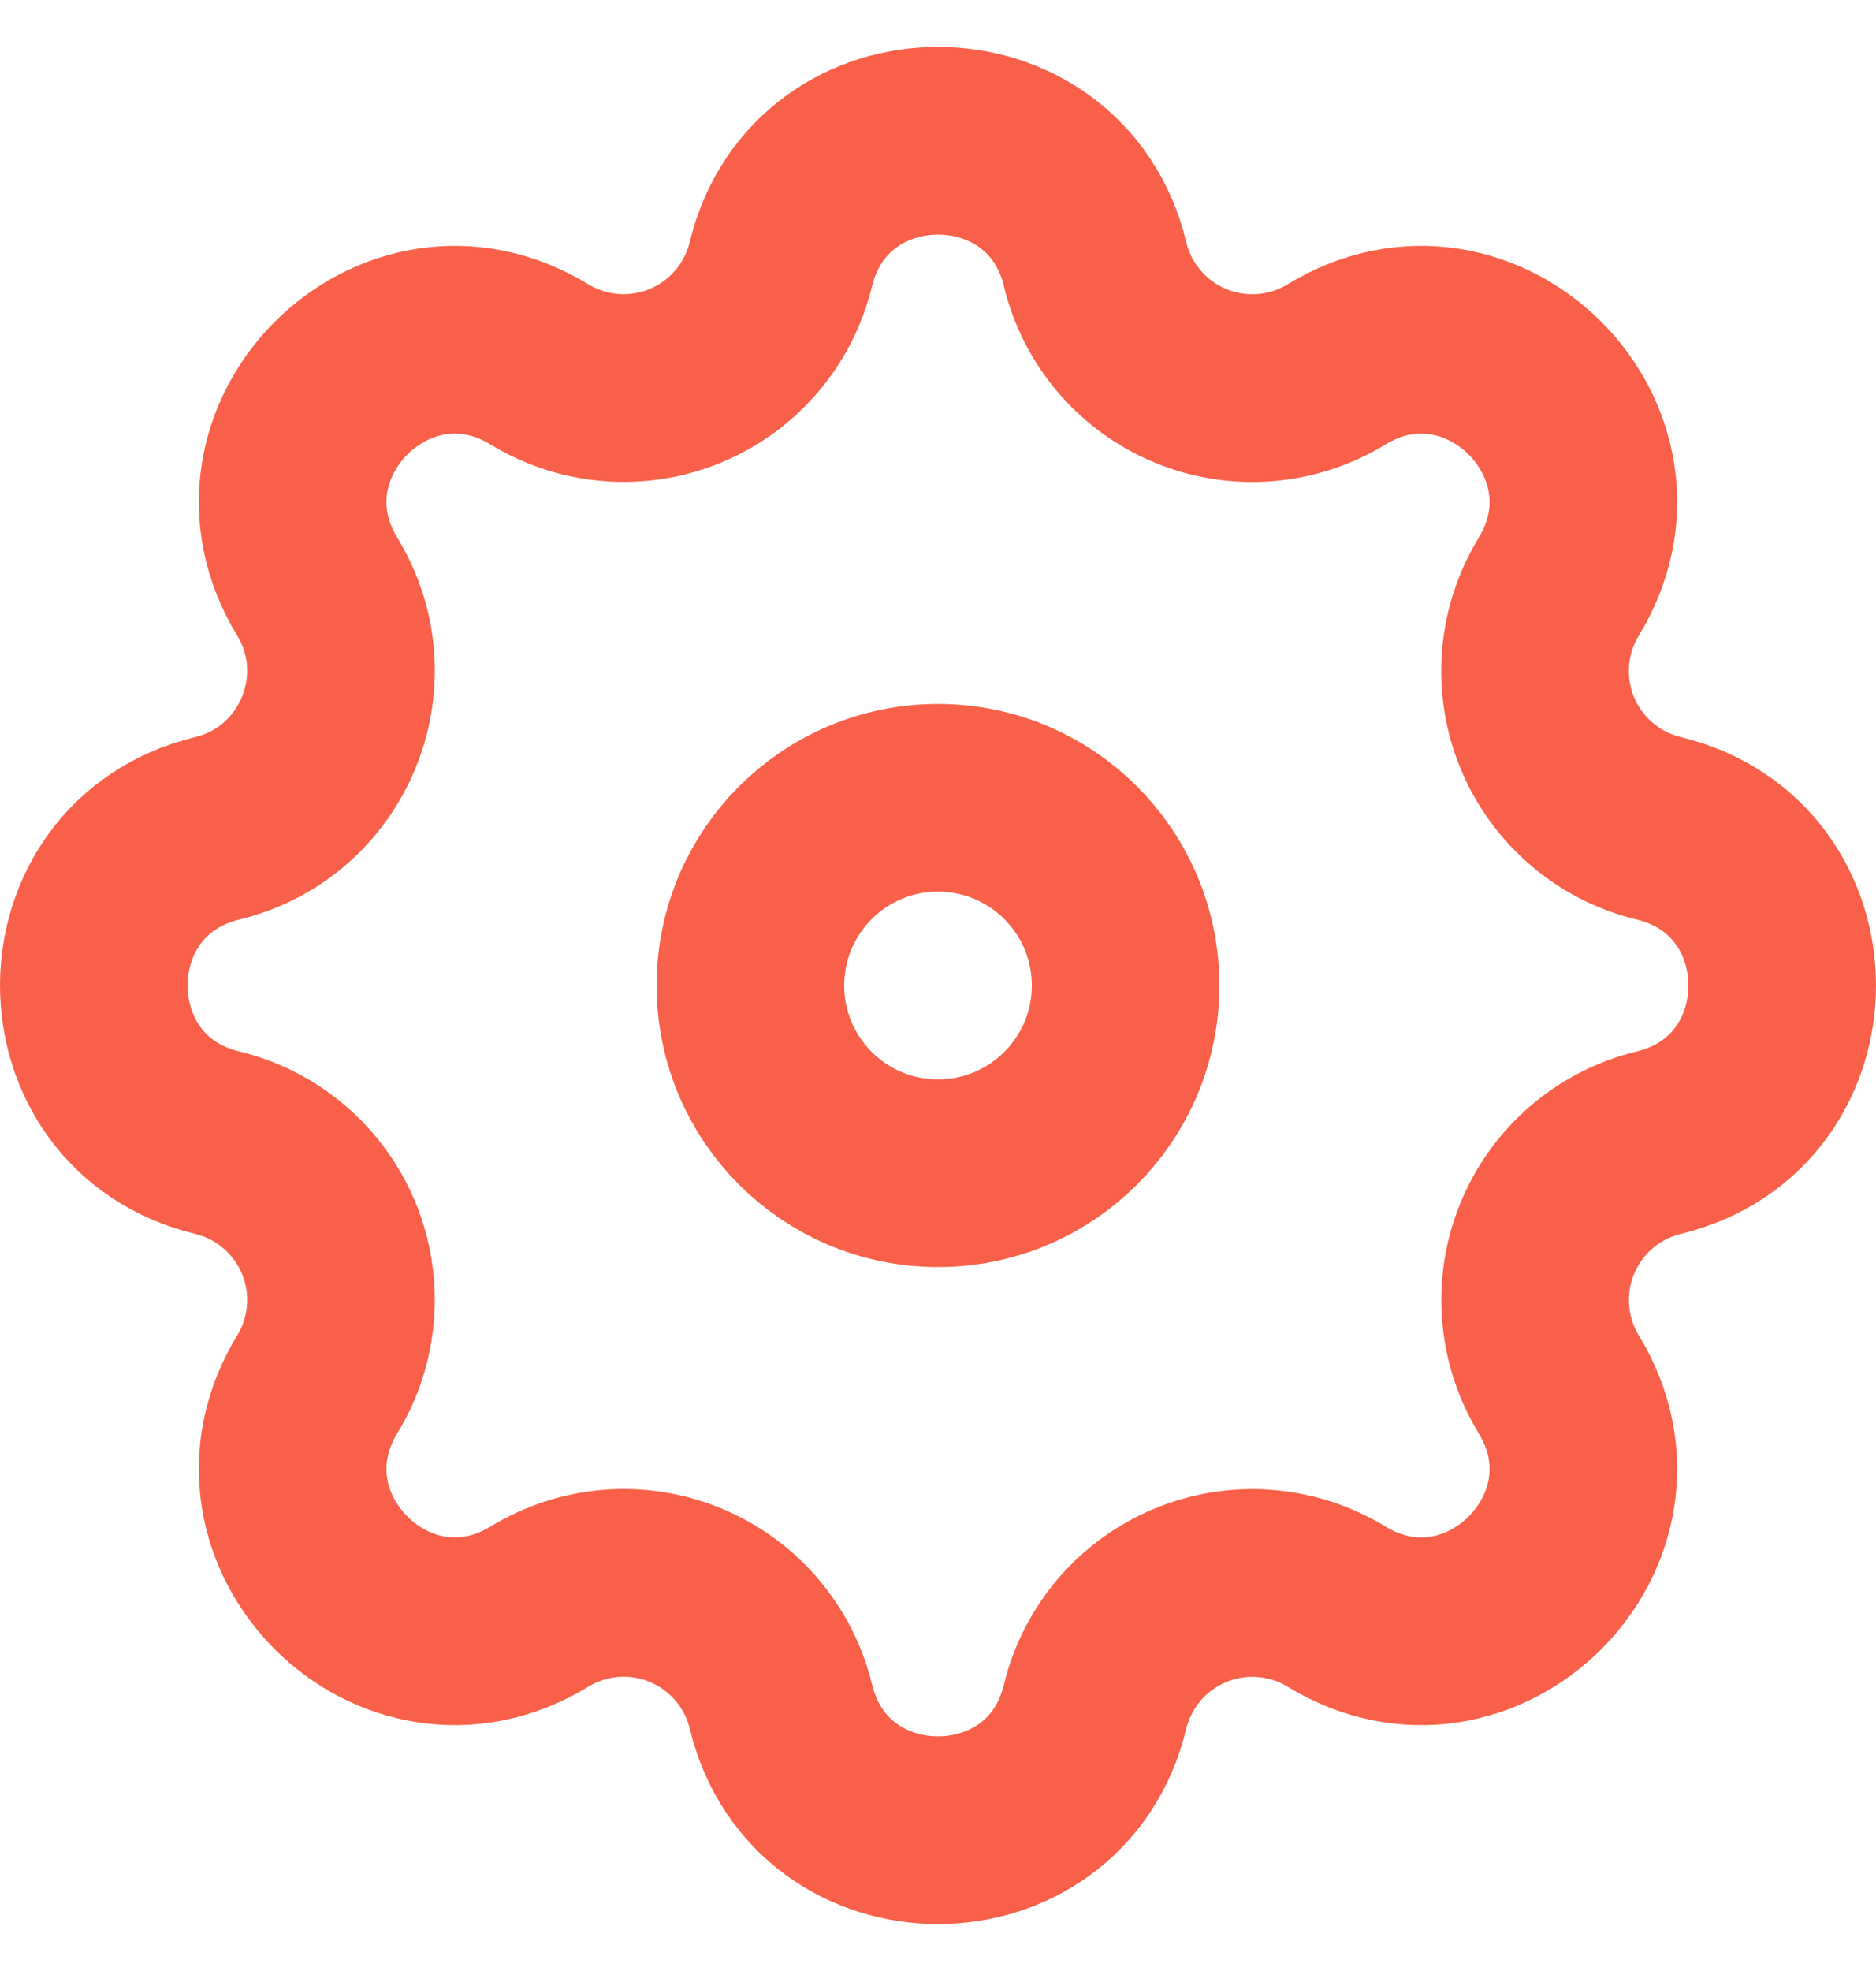 <?xml version="1.0" encoding="UTF-8"?> <svg xmlns="http://www.w3.org/2000/svg" width="20" height="21" viewBox="0 0 20 21" fill="none"><path fill-rule="evenodd" clip-rule="evenodd" d="M11.676 2.816C11.249 1.061 8.751 1.061 8.324 2.816C8.26 3.08 8.135 3.325 7.958 3.531C7.782 3.737 7.559 3.899 7.309 4.003C7.058 4.107 6.786 4.15 6.516 4.129C6.245 4.108 5.984 4.024 5.752 3.883C4.208 2.942 2.442 4.709 3.383 6.252C3.99 7.249 3.451 8.549 2.317 8.825C0.561 9.251 0.561 11.75 2.317 12.175C2.581 12.239 2.826 12.364 3.032 12.541C3.238 12.717 3.4 12.94 3.504 13.191C3.608 13.442 3.651 13.713 3.63 13.984C3.609 14.255 3.524 14.517 3.383 14.748C2.442 16.292 4.208 18.058 5.752 17.117C5.984 16.976 6.245 16.891 6.516 16.87C6.787 16.849 7.058 16.892 7.309 16.996C7.56 17.1 7.783 17.262 7.959 17.468C8.136 17.674 8.261 17.919 8.325 18.183C8.751 19.939 11.25 19.939 11.675 18.183C11.739 17.919 11.865 17.674 12.041 17.468C12.218 17.262 12.441 17.101 12.691 16.997C12.942 16.893 13.213 16.85 13.484 16.871C13.755 16.892 14.016 16.976 14.248 17.117C15.792 18.058 17.558 16.292 16.617 14.748C16.476 14.517 16.392 14.255 16.371 13.984C16.35 13.714 16.393 13.442 16.497 13.191C16.601 12.941 16.762 12.718 16.968 12.541C17.174 12.365 17.419 12.239 17.683 12.175C19.439 11.749 19.439 9.25 17.683 8.825C17.419 8.761 17.174 8.636 16.968 8.459C16.762 8.283 16.6 8.06 16.496 7.809C16.392 7.559 16.349 7.287 16.37 7.016C16.391 6.746 16.476 6.484 16.617 6.252C17.558 4.709 15.792 2.942 14.248 3.883C14.016 4.024 13.755 4.109 13.484 4.13C13.213 4.151 12.942 4.108 12.691 4.004C12.44 3.9 12.217 3.739 12.041 3.532C11.864 3.326 11.739 3.081 11.675 2.817L11.676 2.816Z" stroke="#F86049" stroke-width="2"></path><path d="M12 10.5C12 11.605 11.105 12.5 10 12.5C8.895 12.5 8 11.605 8 10.5C8 9.395 8.895 8.5 10 8.5C11.105 8.5 12 9.395 12 10.5Z" stroke="#F86049" stroke-width="2"></path></svg> 
